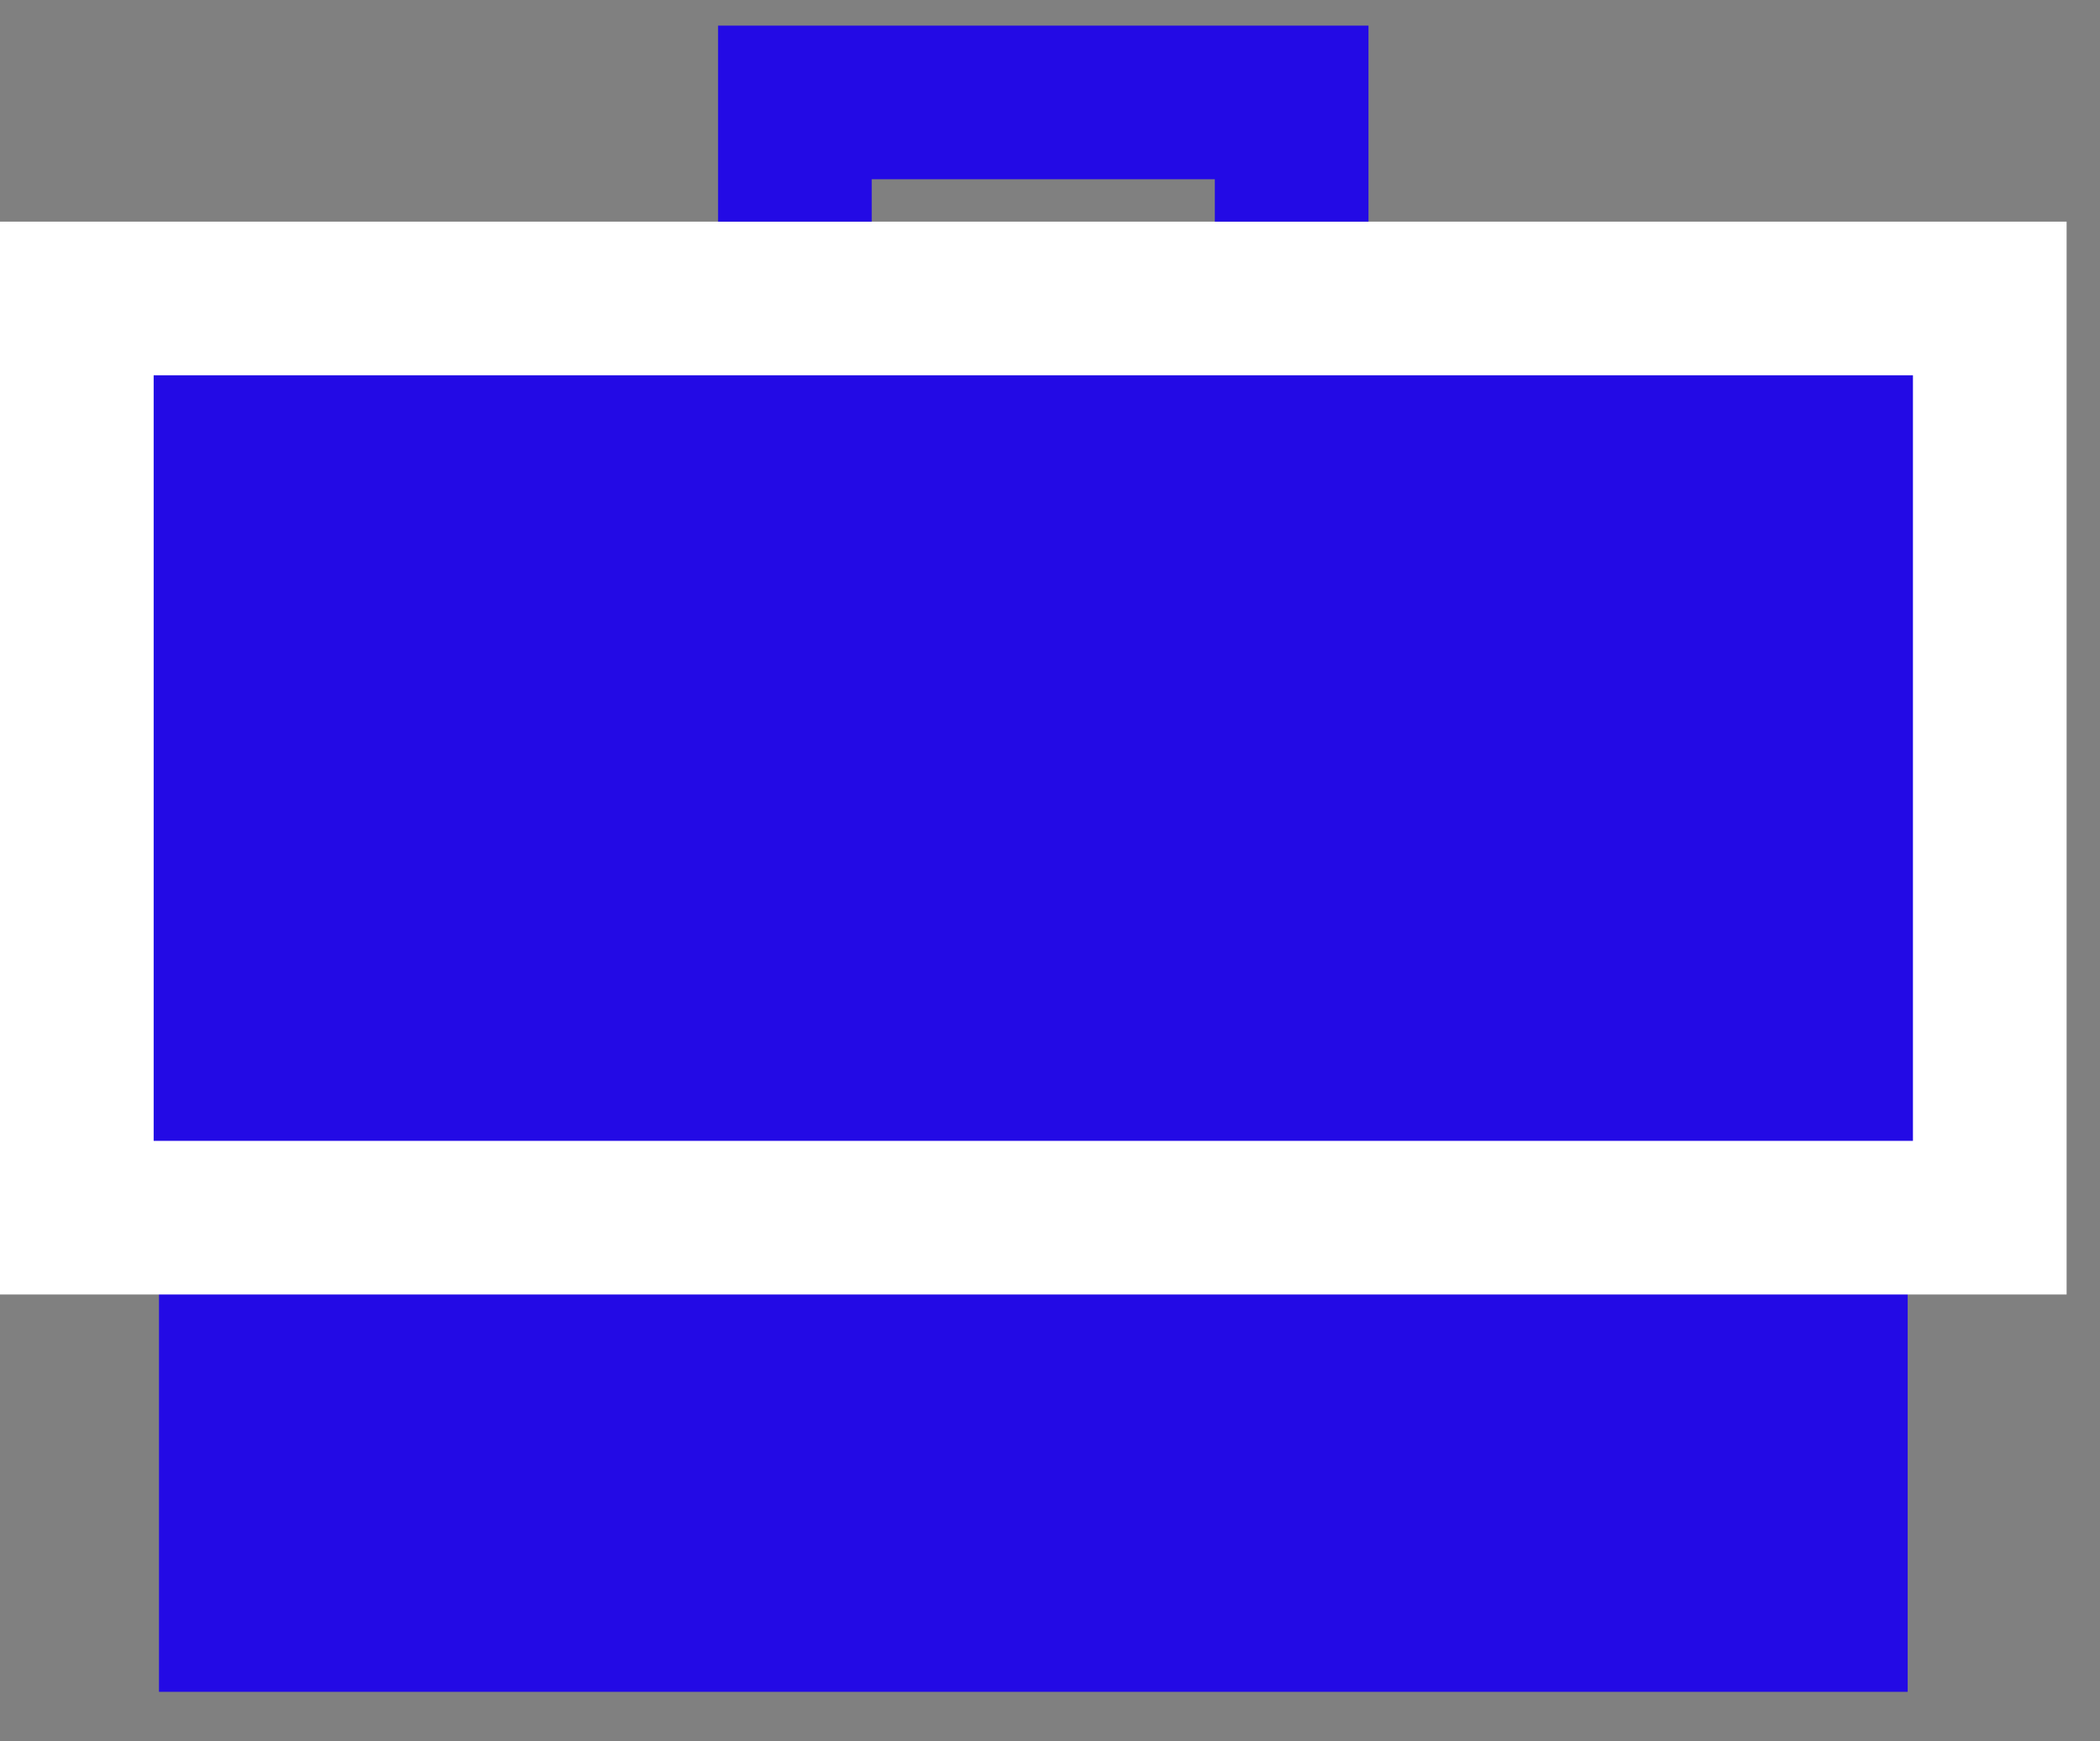 <?xml version="1.0" encoding="UTF-8"?> <svg xmlns="http://www.w3.org/2000/svg" width="41" height="34" viewBox="0 0 41 34" fill="none"><rect x="0" y="0" width="41" height="34" fill="#808080" stroke="none"/> <rect x="3.104" y="12.087" width="34.141" height="20.95" fill="#230AE5"></rect> <rect x="1.5" y="5.828" width="37.348" height="17.95" fill="#230AE5" stroke="white" stroke-width="3"></rect> <rect x="18.622" y="17.518" width="3.104" height="4.656" fill="#230AE5"></rect> <path d="M15.519 4.328V2H25.218V4.328" stroke="#230AE5" stroke-width="3"></path> </svg> 